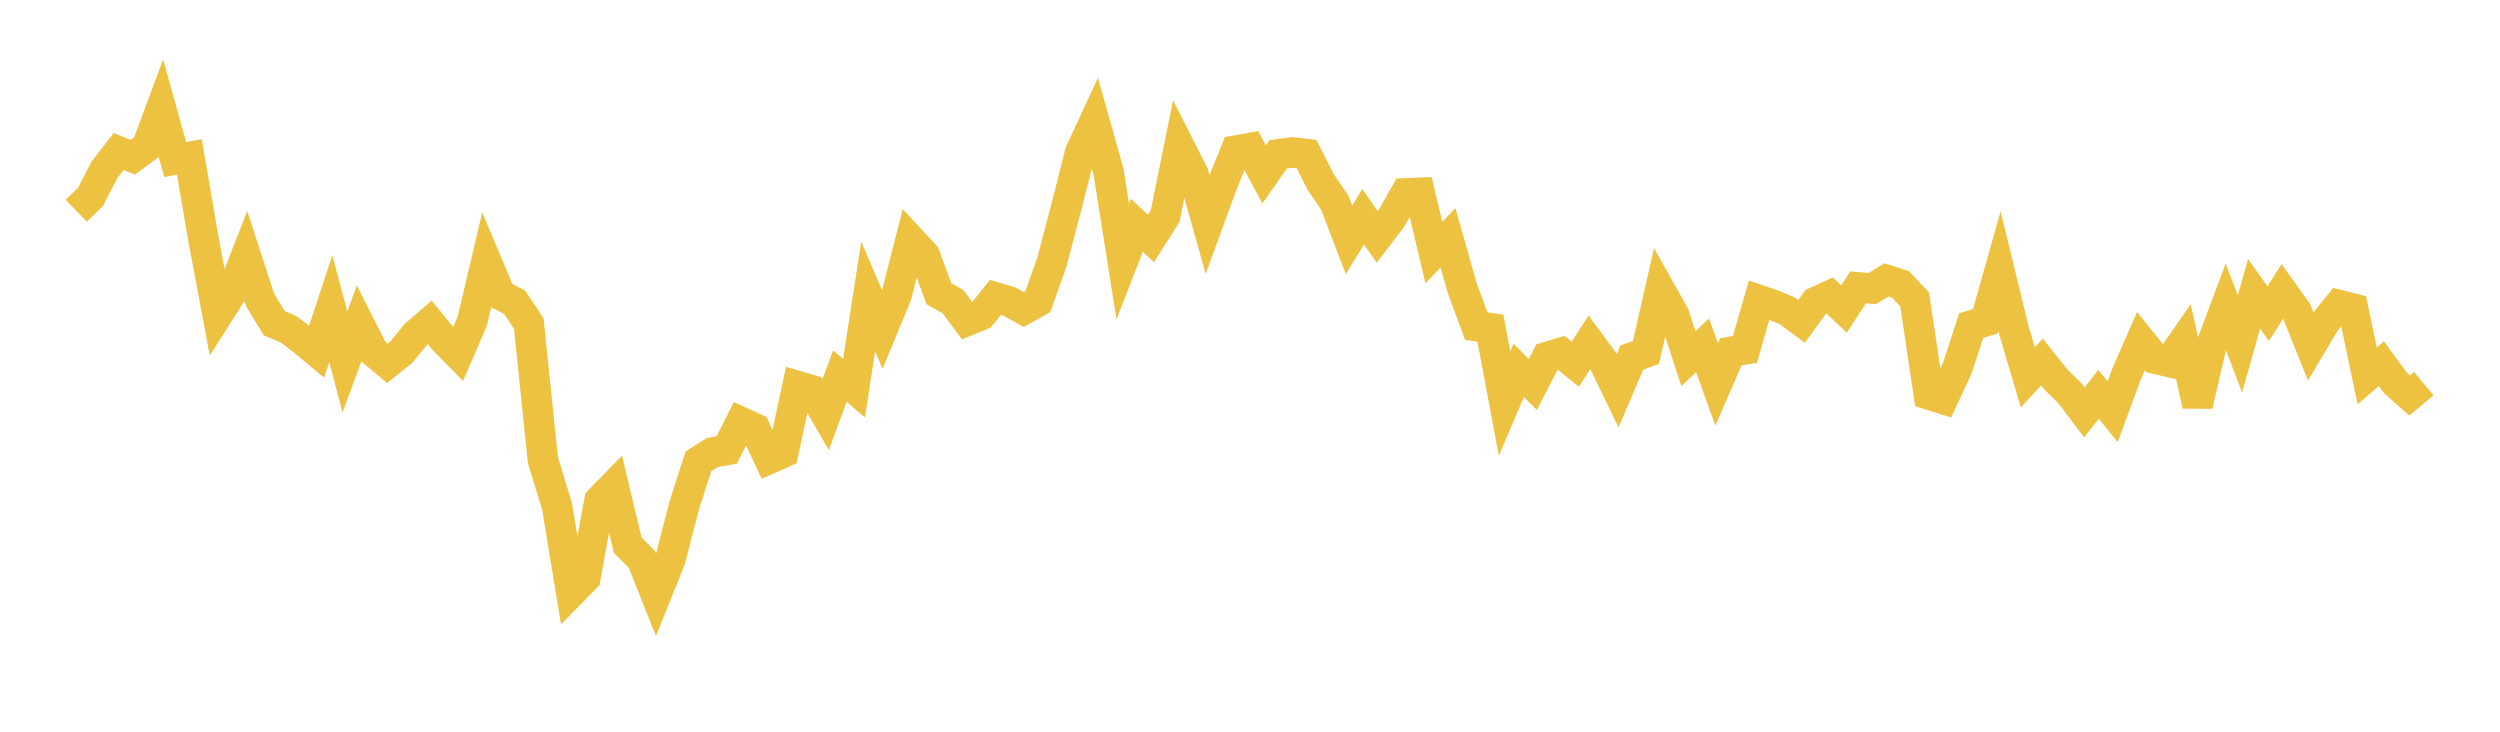 <svg width="164" height="48" xmlns="http://www.w3.org/2000/svg" xmlns:xlink="http://www.w3.org/1999/xlink"><path fill="none" stroke="rgb(237,194,64)" stroke-width="2" d="M5,13.825L5.928,12.925L6.855,11.135L7.783,9.936L8.711,10.318L9.639,9.627L10.566,7.133L11.494,10.466L12.422,10.297L13.349,15.708L14.277,20.652L15.205,19.194L16.133,16.814L17.06,19.67L17.988,21.199L18.916,21.593L19.843,22.292L20.771,23.066L21.699,20.247L22.627,23.742L23.554,21.225L24.482,23.057L25.41,23.836L26.337,23.092L27.265,21.948L28.193,21.149L29.12,22.285L30.048,23.229L30.976,21.082L31.904,17.147L32.831,19.345L33.759,19.831L34.687,21.226L35.614,30.179L36.542,33.21L37.47,38.853L38.398,37.91L39.325,32.837L40.253,31.886L41.181,35.767L42.108,36.696L43.036,39.033L43.964,36.73L44.892,33.137L45.819,30.258L46.747,29.68L47.675,29.516L48.602,27.686L49.53,28.109L50.458,30.099L51.386,29.682L52.313,25.326L53.241,25.595L54.169,27.186L55.096,24.674L56.024,25.461L56.952,19.451L57.88,21.619L58.807,19.383L59.735,15.741L60.663,16.738L61.59,19.27L62.518,19.789L63.446,21.044L64.373,20.661L65.301,19.51L66.229,19.785L67.157,20.307L68.084,19.784L69.012,17.166L69.94,13.628L70.867,9.978L71.795,7.976L72.723,11.279L73.651,17.151L74.578,14.777L75.506,15.647L76.434,14.175L77.361,9.594L78.289,11.426L79.217,14.72L80.145,12.181L81.072,9.88L82,9.71L82.928,11.443L83.855,10.123L84.783,9.997L85.711,10.107L86.639,11.946L87.566,13.301L88.494,15.732L89.422,14.223L90.349,15.542L91.277,14.325L92.205,12.688L93.133,12.649L94.06,16.569L94.988,15.604L95.916,18.876L96.843,21.394L97.771,21.528L98.699,26.471L99.627,24.298L100.554,25.22L101.482,23.423L102.41,23.143L103.337,23.895L104.265,22.457L105.193,23.713L106.12,25.626L107.048,23.453L107.976,23.118L108.904,19.028L109.831,20.679L110.759,23.525L111.687,22.657L112.614,25.215L113.542,23.079L114.47,22.92L115.398,19.688L116.325,20.004L117.253,20.393L118.181,21.084L119.108,19.812L120.036,19.391L120.964,20.274L121.892,18.849L122.819,18.93L123.747,18.363L124.675,18.659L125.602,19.644L126.53,25.877L127.458,26.171L128.386,24.182L129.313,21.356L130.241,21.079L131.169,17.792L132.096,21.611L133.024,24.755L133.952,23.747L134.88,24.909L135.807,25.824L136.735,27.052L137.663,25.871L138.59,27.009L139.518,24.5L140.446,22.379L141.373,23.529L142.301,23.745L143.229,22.404L144.157,26.594L145.084,22.603L146.012,20.123L146.94,22.564L147.867,19.273L148.795,20.579L149.723,19.114L150.651,20.408L151.578,22.714L152.506,21.156L153.434,20.009L154.361,20.245L155.289,24.661L156.217,23.858L157.145,25.122L158.072,25.942L159,25.166"></path></svg>